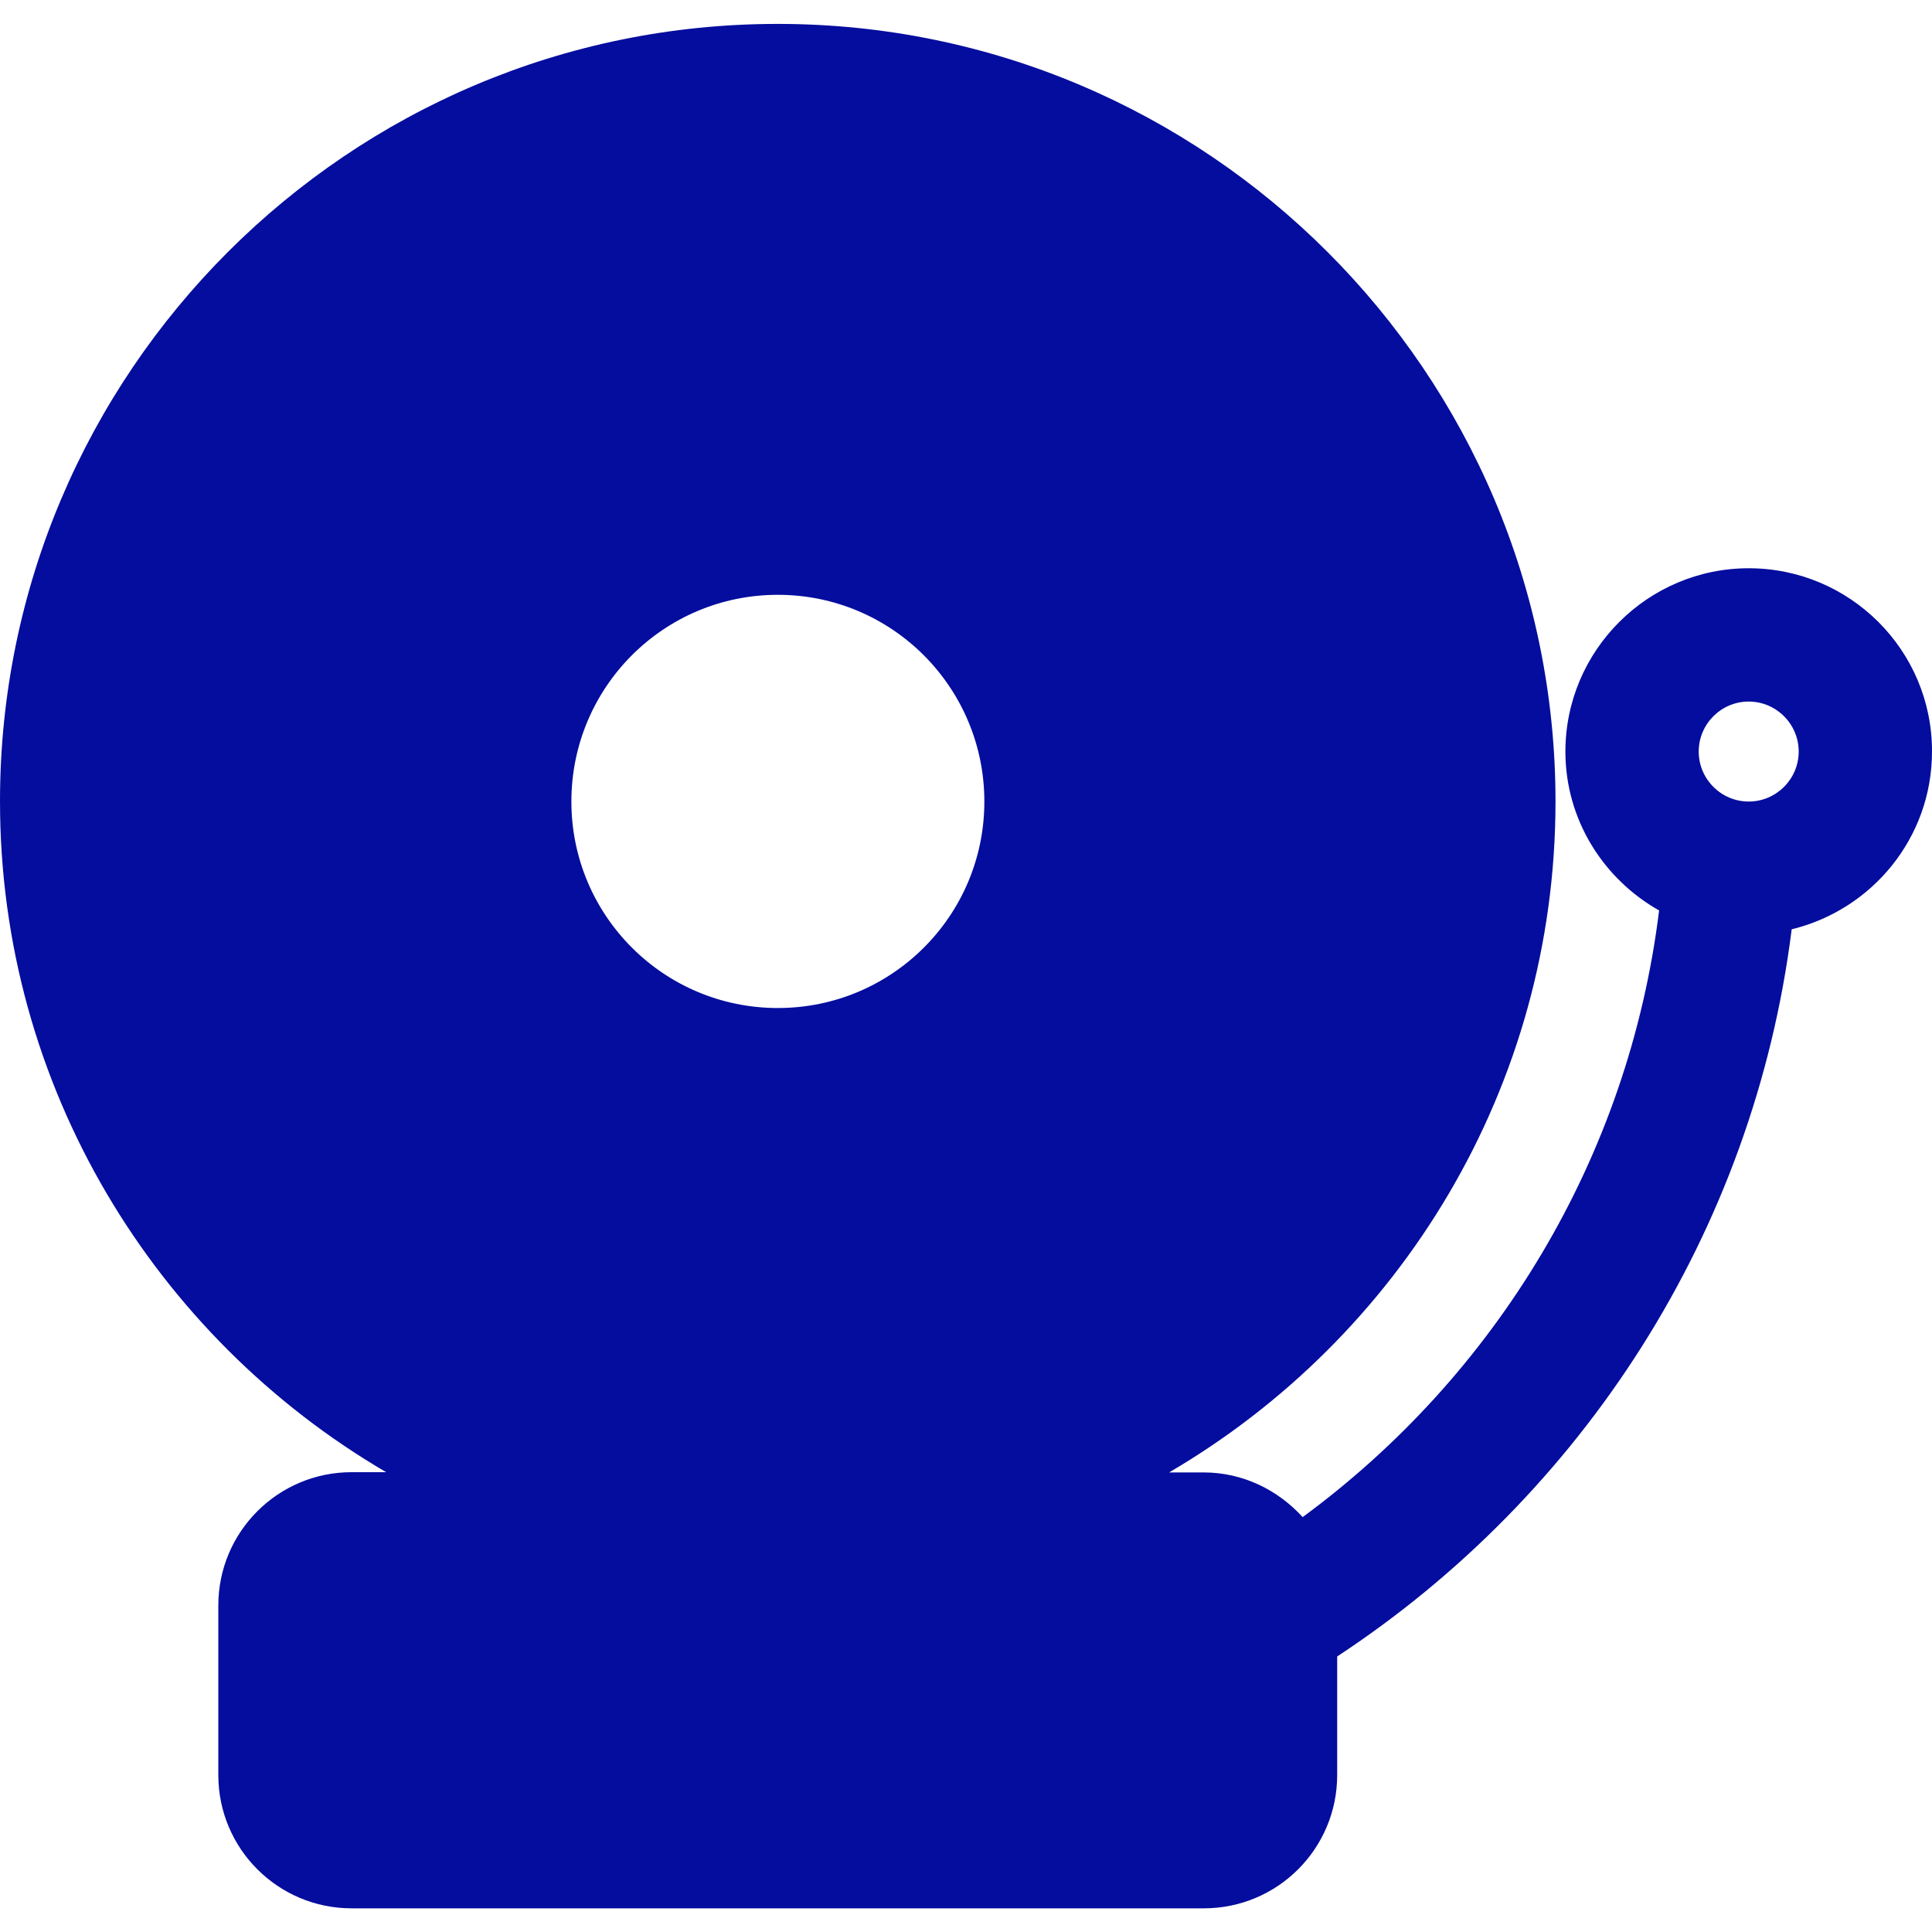 <svg xmlns="http://www.w3.org/2000/svg" xmlns:xlink="http://www.w3.org/1999/xlink" id="Capa_1" x="0px" y="0px" viewBox="0 0 800 800" style="enable-background:new 0 0 800 800;" xml:space="preserve"><style type="text/css">	.st0{fill:#050D9E;}</style><g>	<path class="st0" d="M724.1,235.3c-41.8,0-75.9,34.1-75.9,75.9c0,28.3,15.8,52.8,38.8,65.8c-12.7,102.9-67.9,192.6-147.6,251.2  c-10.2-11.2-24.7-18.5-41-18.5h-14.3c95.5-55.9,160-159.3,160-277.8c0-177.6-144.5-322-322-322C144.5,9.8,0,154.3,0,331.8  c0,118.4,64.4,221.9,159.9,277.8h-14.3c-30.5,0-55.2,24.7-55.2,55.2V735c0,30.5,24.7,55.2,55.2,55.2h352.9  c30.5,0,55.2-24.7,55.2-55.2v-49.1C655,619.3,726.1,510.6,741.9,384.8c33.3-8.1,58.1-37.9,58.1-73.6  C800.1,269.3,766,235.3,724.1,235.3z M322.1,246.3c47.2,0,85.5,38.3,85.5,85.6s-38.3,85.5-85.5,85.5c-47.3,0-85.5-38.3-85.5-85.5  C236.6,284.6,274.8,246.3,322.1,246.3z M724.1,290.5c11.4,0,20.7,9.3,20.7,20.7s-9.3,20.7-20.7,20.7c-11.4,0-20.7-9.3-20.7-20.7  S712.7,290.5,724.1,290.5z"></path></g></svg>